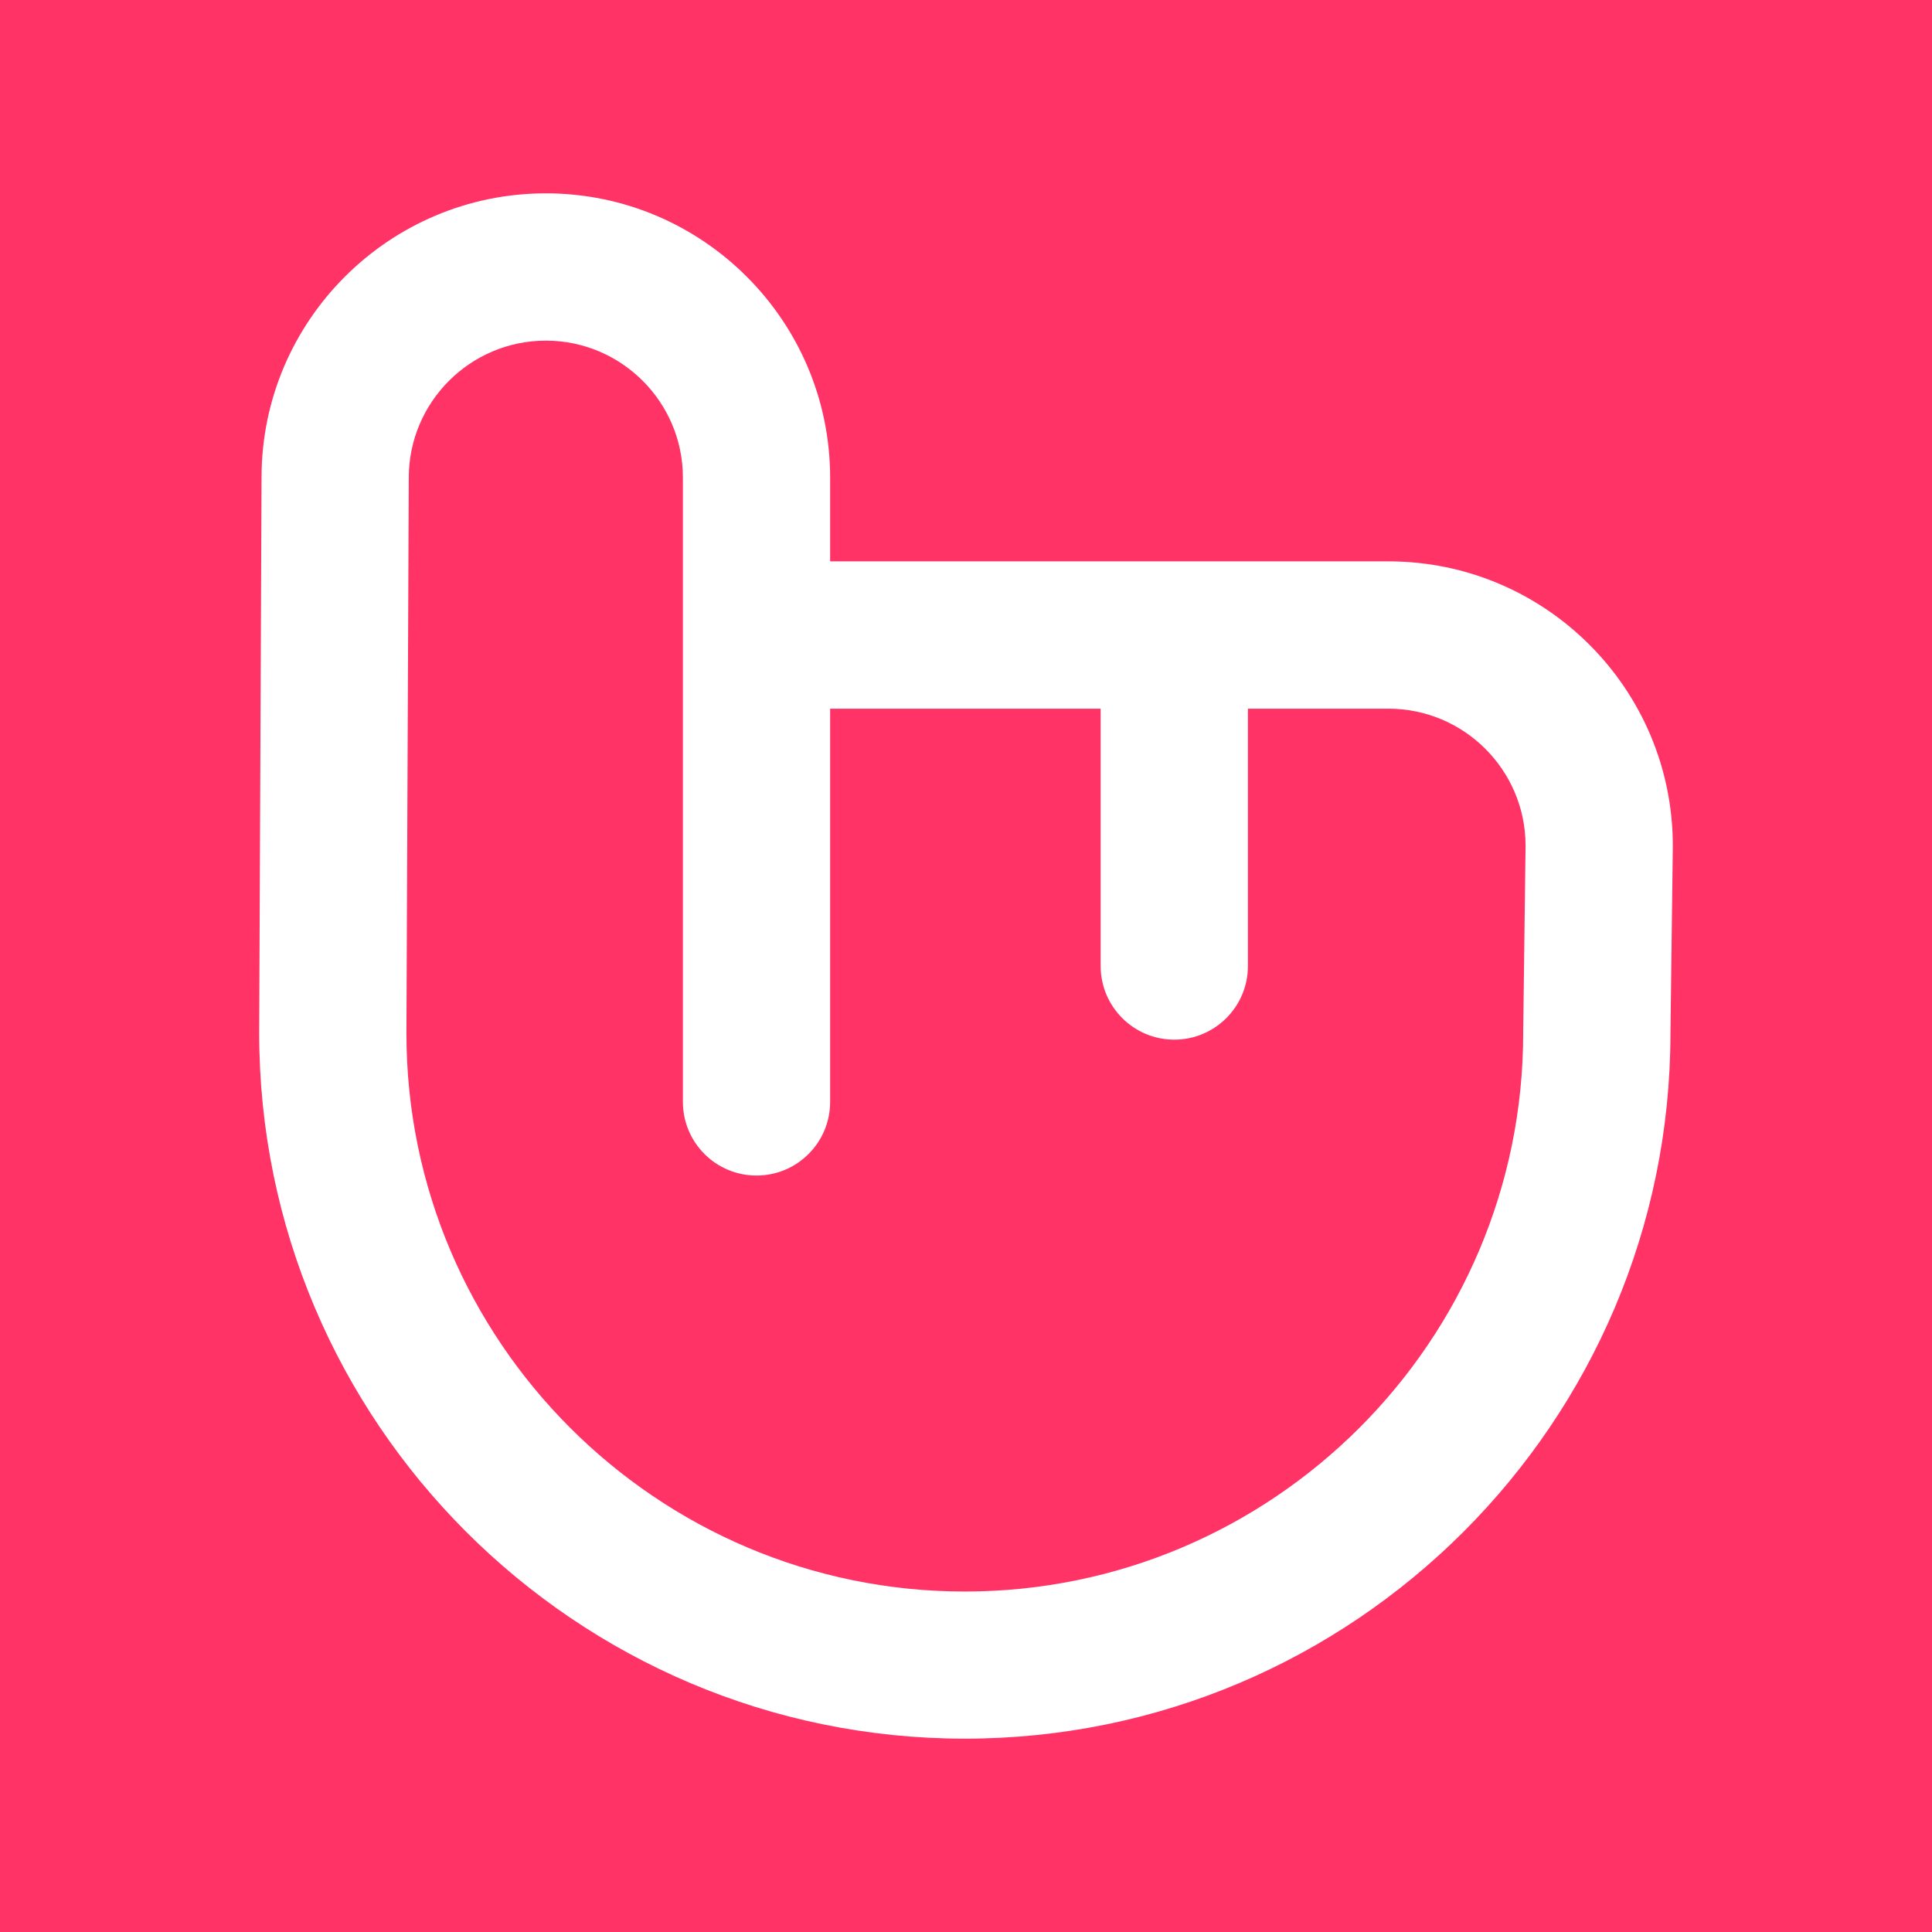 <svg version="1.0" preserveAspectRatio="xMidYMid meet" height="500" viewBox="0 0 375 375" zoomAndPan="magnify" width="500" xmlns:xlink="http://www.w3.org/1999/xlink" xmlns="http://www.w3.org/2000/svg"><defs><clipPath id="93095b4a88"><path clip-rule="nonzero" d="M 50.316 37.5 L 324.691 37.5 L 324.691 337.5 L 50.316 337.5 Z M 50.316 37.5"></path></clipPath></defs><rect fill-opacity="1" height="450" y="-37.5" fill="#ffffff" width="450" x="-37.5"></rect><rect fill-opacity="1" height="450" y="-37.5" fill="#ff3366" width="450" x="-37.5"></rect><g clip-path="url(#93095b4a88)"><path fill-rule="nonzero" fill-opacity="1" d="M 324.234 200.605 L 324.691 164.328 C 324.691 164.266 324.691 164.203 324.691 164.145 C 324.691 133.715 299.938 108.961 269.508 108.961 L 161.129 108.961 L 161.129 92.707 C 161.129 62.281 136.375 37.527 105.949 37.527 C 75.52 37.527 50.766 62.281 50.766 92.648 L 50.309 200.516 C 50.309 276.031 111.75 337.473 187.273 337.473 C 262.762 337.473 324.18 276.082 324.234 200.605 Z M 132.551 92.707 L 132.551 213.883 C 132.551 221.773 138.949 228.172 146.84 228.172 C 154.727 228.172 161.129 221.777 161.129 213.883 L 161.129 137.555 L 213.637 137.555 L 213.637 187.508 C 213.637 195.395 220.039 201.797 227.93 201.797 C 235.816 201.797 242.219 195.402 242.219 187.508 L 242.219 137.555 L 269.508 137.555 C 284.152 137.555 296.07 149.445 296.113 164.078 L 295.652 200.344 C 295.652 200.406 295.652 200.465 295.652 200.527 C 295.652 260.289 247.031 308.914 187.266 308.914 C 127.504 308.914 78.887 260.289 78.887 200.586 L 79.344 92.719 C 79.344 78.051 91.281 66.117 105.949 66.117 C 120.613 66.117 132.551 78.039 132.551 92.707 Z M 132.551 92.707" fill="#ffffff"></path></g></svg>